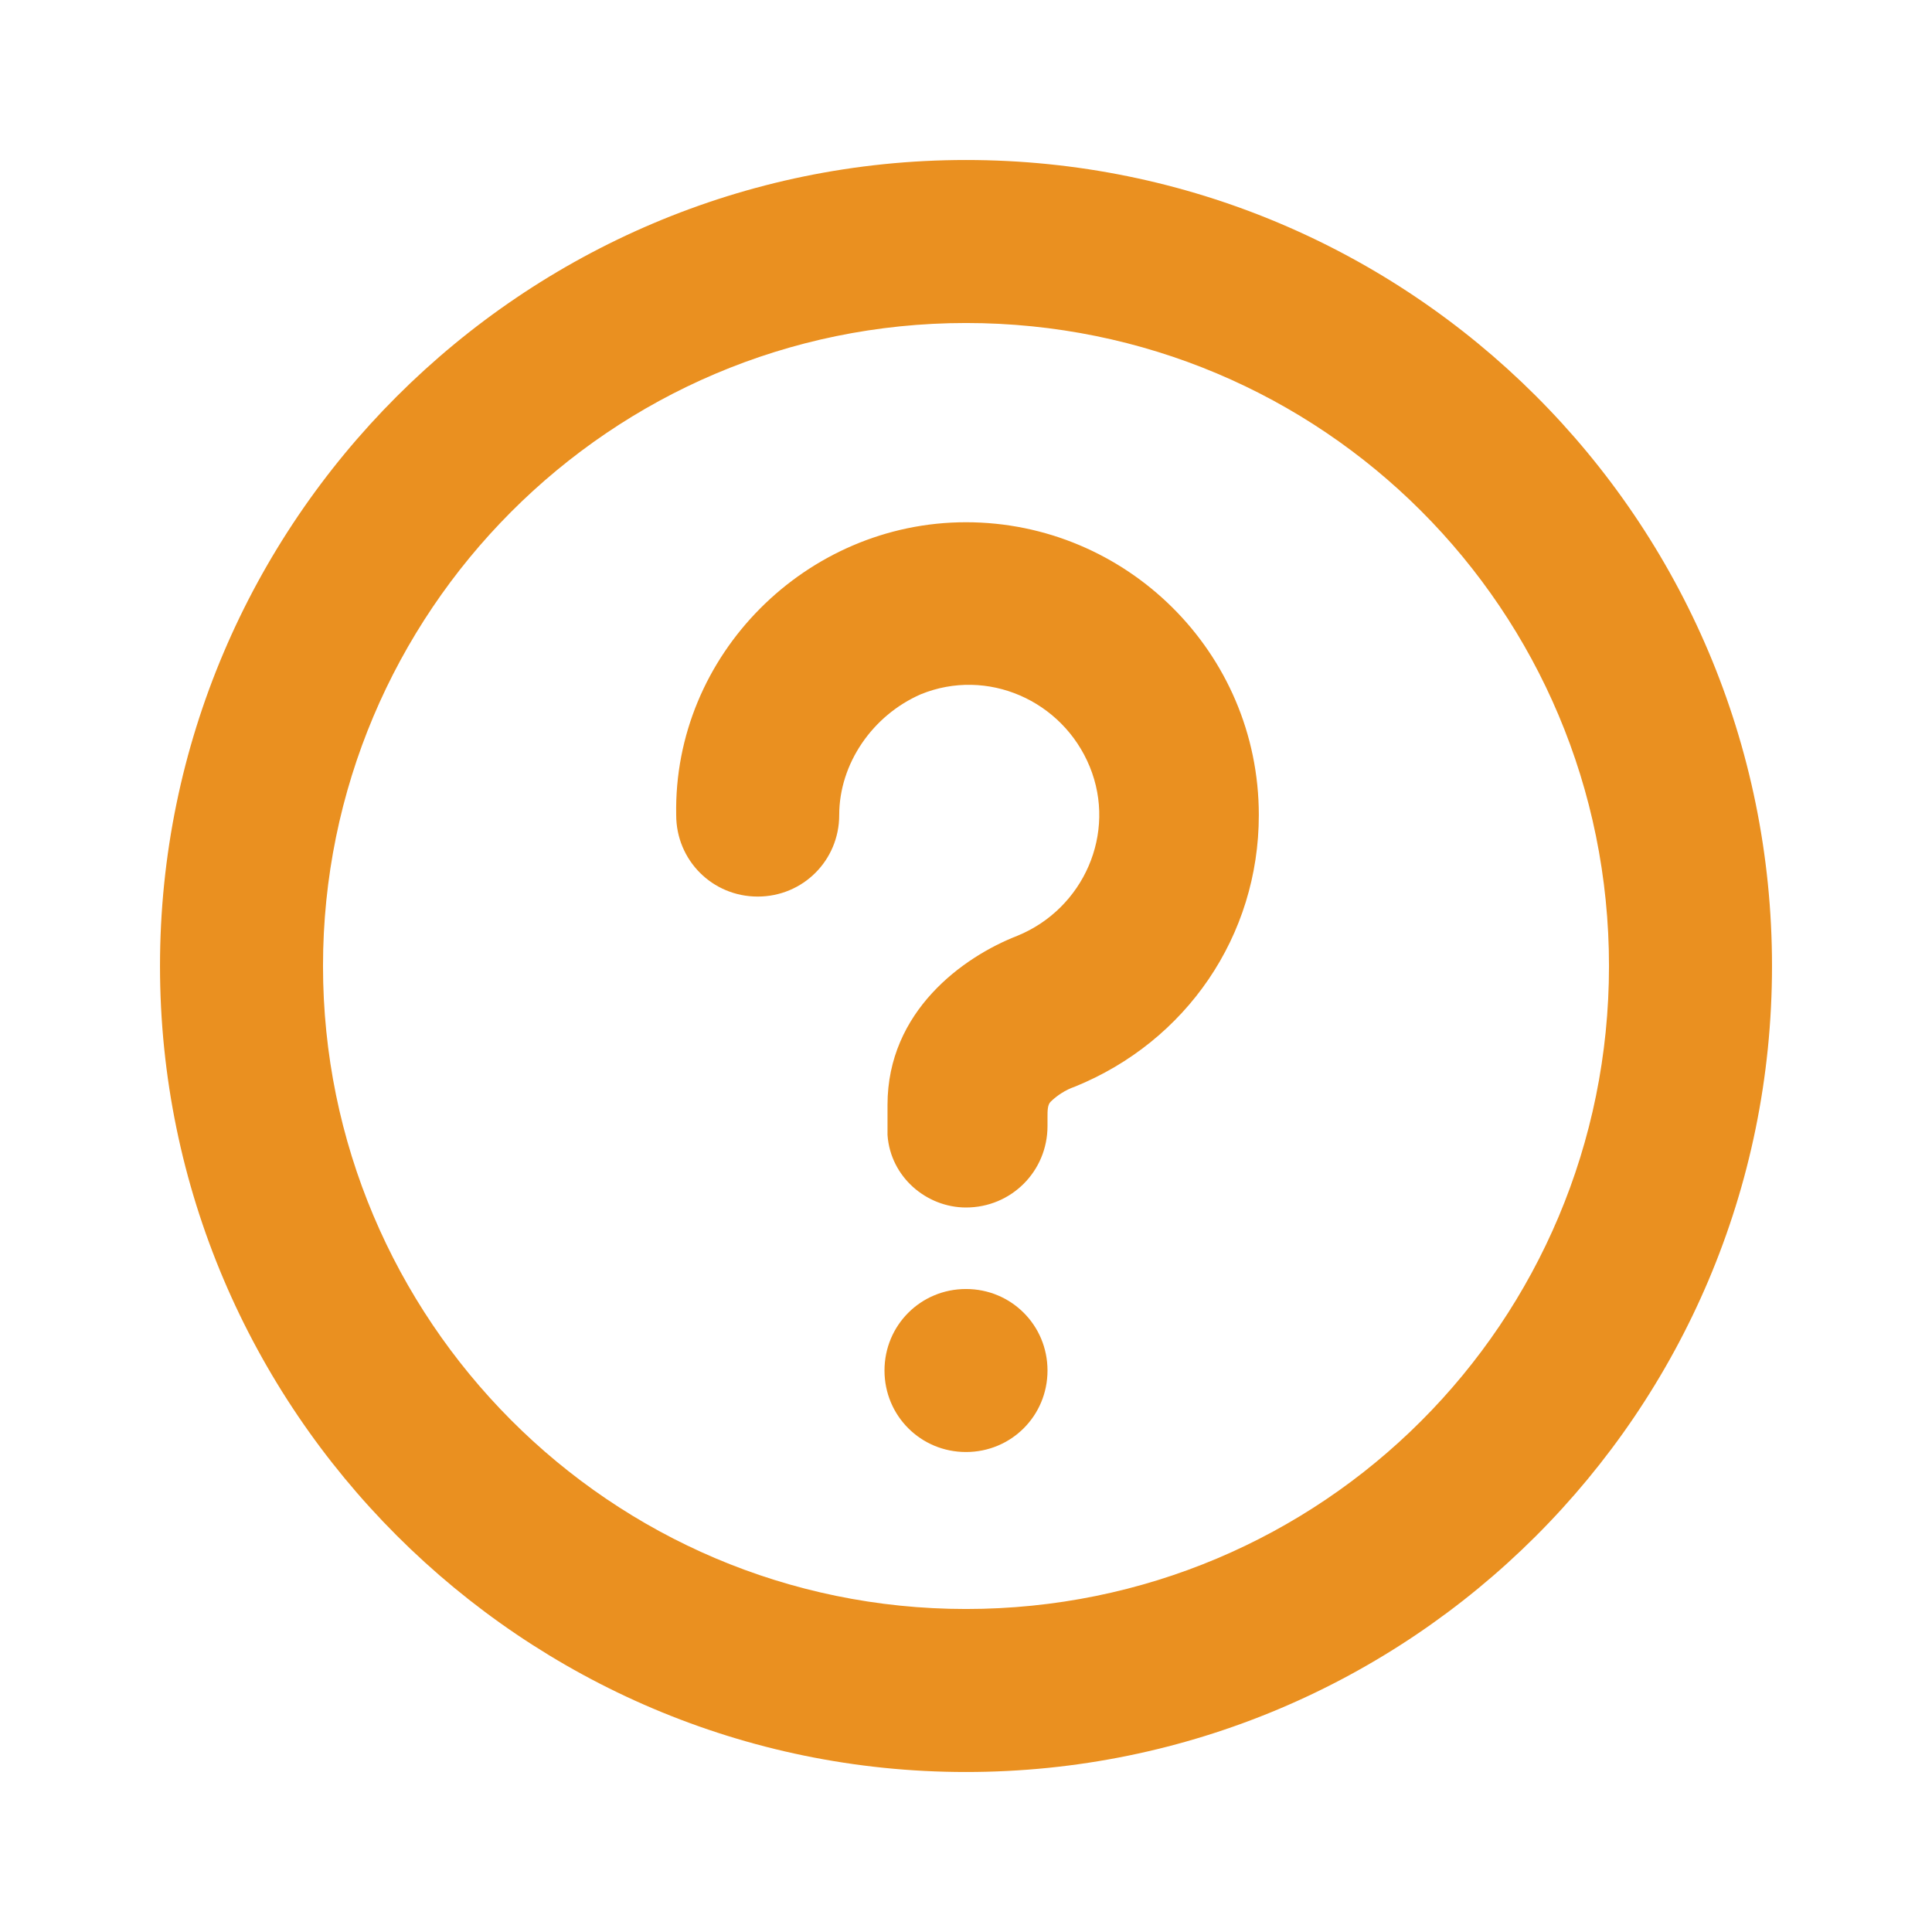 <?xml version="1.0" encoding="utf-8"?>
<!-- Generator: Adobe Illustrator 27.5.0, SVG Export Plug-In . SVG Version: 6.00 Build 0)  -->
<svg version="1.1" id="レイヤー_1" xmlns="http://www.w3.org/2000/svg" xmlns:xlink="http://www.w3.org/1999/xlink" x="0px"
	 y="0px" viewBox="0 0 64 64" style="enable-background:new 0 0 64 64;" xml:space="preserve">
<style type="text/css">
	.st0{fill:none;}
	.st1{fill:#EA9020;}
</style>
<g>
	<path class="st0" d="M64,0v64H0V0H64z M33.6,62L33.6,62l-0.2,0.1l-0.1,0l0,0L33.1,62c0,0-0.1,0-0.1,0l0,0l0,1.1l0,0.1l0,0l0.3,0.2
		l0,0l0,0l0.3-0.2l0,0l0,0L33.6,62C33.6,62,33.6,62,33.6,62z M34.3,61.7L34.3,61.7L33.8,62l0,0l0,0l0,1.1l0,0l0,0l0.5,0.2
		c0,0,0.1,0,0.1,0l0,0L34.3,61.7C34.3,61.7,34.3,61.7,34.3,61.7z M32.4,61.7C32.4,61.7,32.3,61.7,32.4,61.7L32.4,61.7l-0.2,1.7
		c0,0,0,0.1,0,0.1l0,0l0.5-0.2l0,0l0,0l0-1.1l0,0l0,0C32.9,62,32.4,61.7,32.4,61.7z"/>
	<path class="st1" d="M32,5.3c14.7,0,26.7,11.9,26.7,26.7S46.7,58.7,32,58.7S5.3,46.7,5.3,32S17.3,5.3,32,5.3z M32,10.7
		c-11.8,0-21.3,9.6-21.3,21.3S20.2,53.3,32,53.3S53.3,43.8,53.3,32S43.8,10.7,32,10.7z M32,42.7c1.5,0,2.7,1.2,2.7,2.7
		c0,1.5-1.2,2.7-2.7,2.7c-1.5,0-2.7-1.2-2.7-2.7C29.3,43.9,30.5,42.7,32,42.7z M32,17.3c5.3,0,9.7,4.3,9.7,9.7c0,4-2.4,7.5-6.1,9
		c-0.3,0.1-0.6,0.3-0.8,0.5c-0.1,0.1-0.1,0.3-0.1,0.5l0,0.3c0,1.5-1.2,2.7-2.7,2.7c-1.3,0-2.5-1-2.6-2.4l0-0.3v-0.7
		c0-3.1,2.5-4.9,4.3-5.6c2.2-0.9,3.3-3.4,2.4-5.6c-0.9-2.2-3.4-3.3-5.6-2.4c-1.6,0.7-2.7,2.3-2.7,4c0,1.5-1.2,2.7-2.7,2.7
		c-1.5,0-2.7-1.2-2.7-2.7C22.3,21.7,26.7,17.3,32,17.3z"/>
</g>
</svg>
